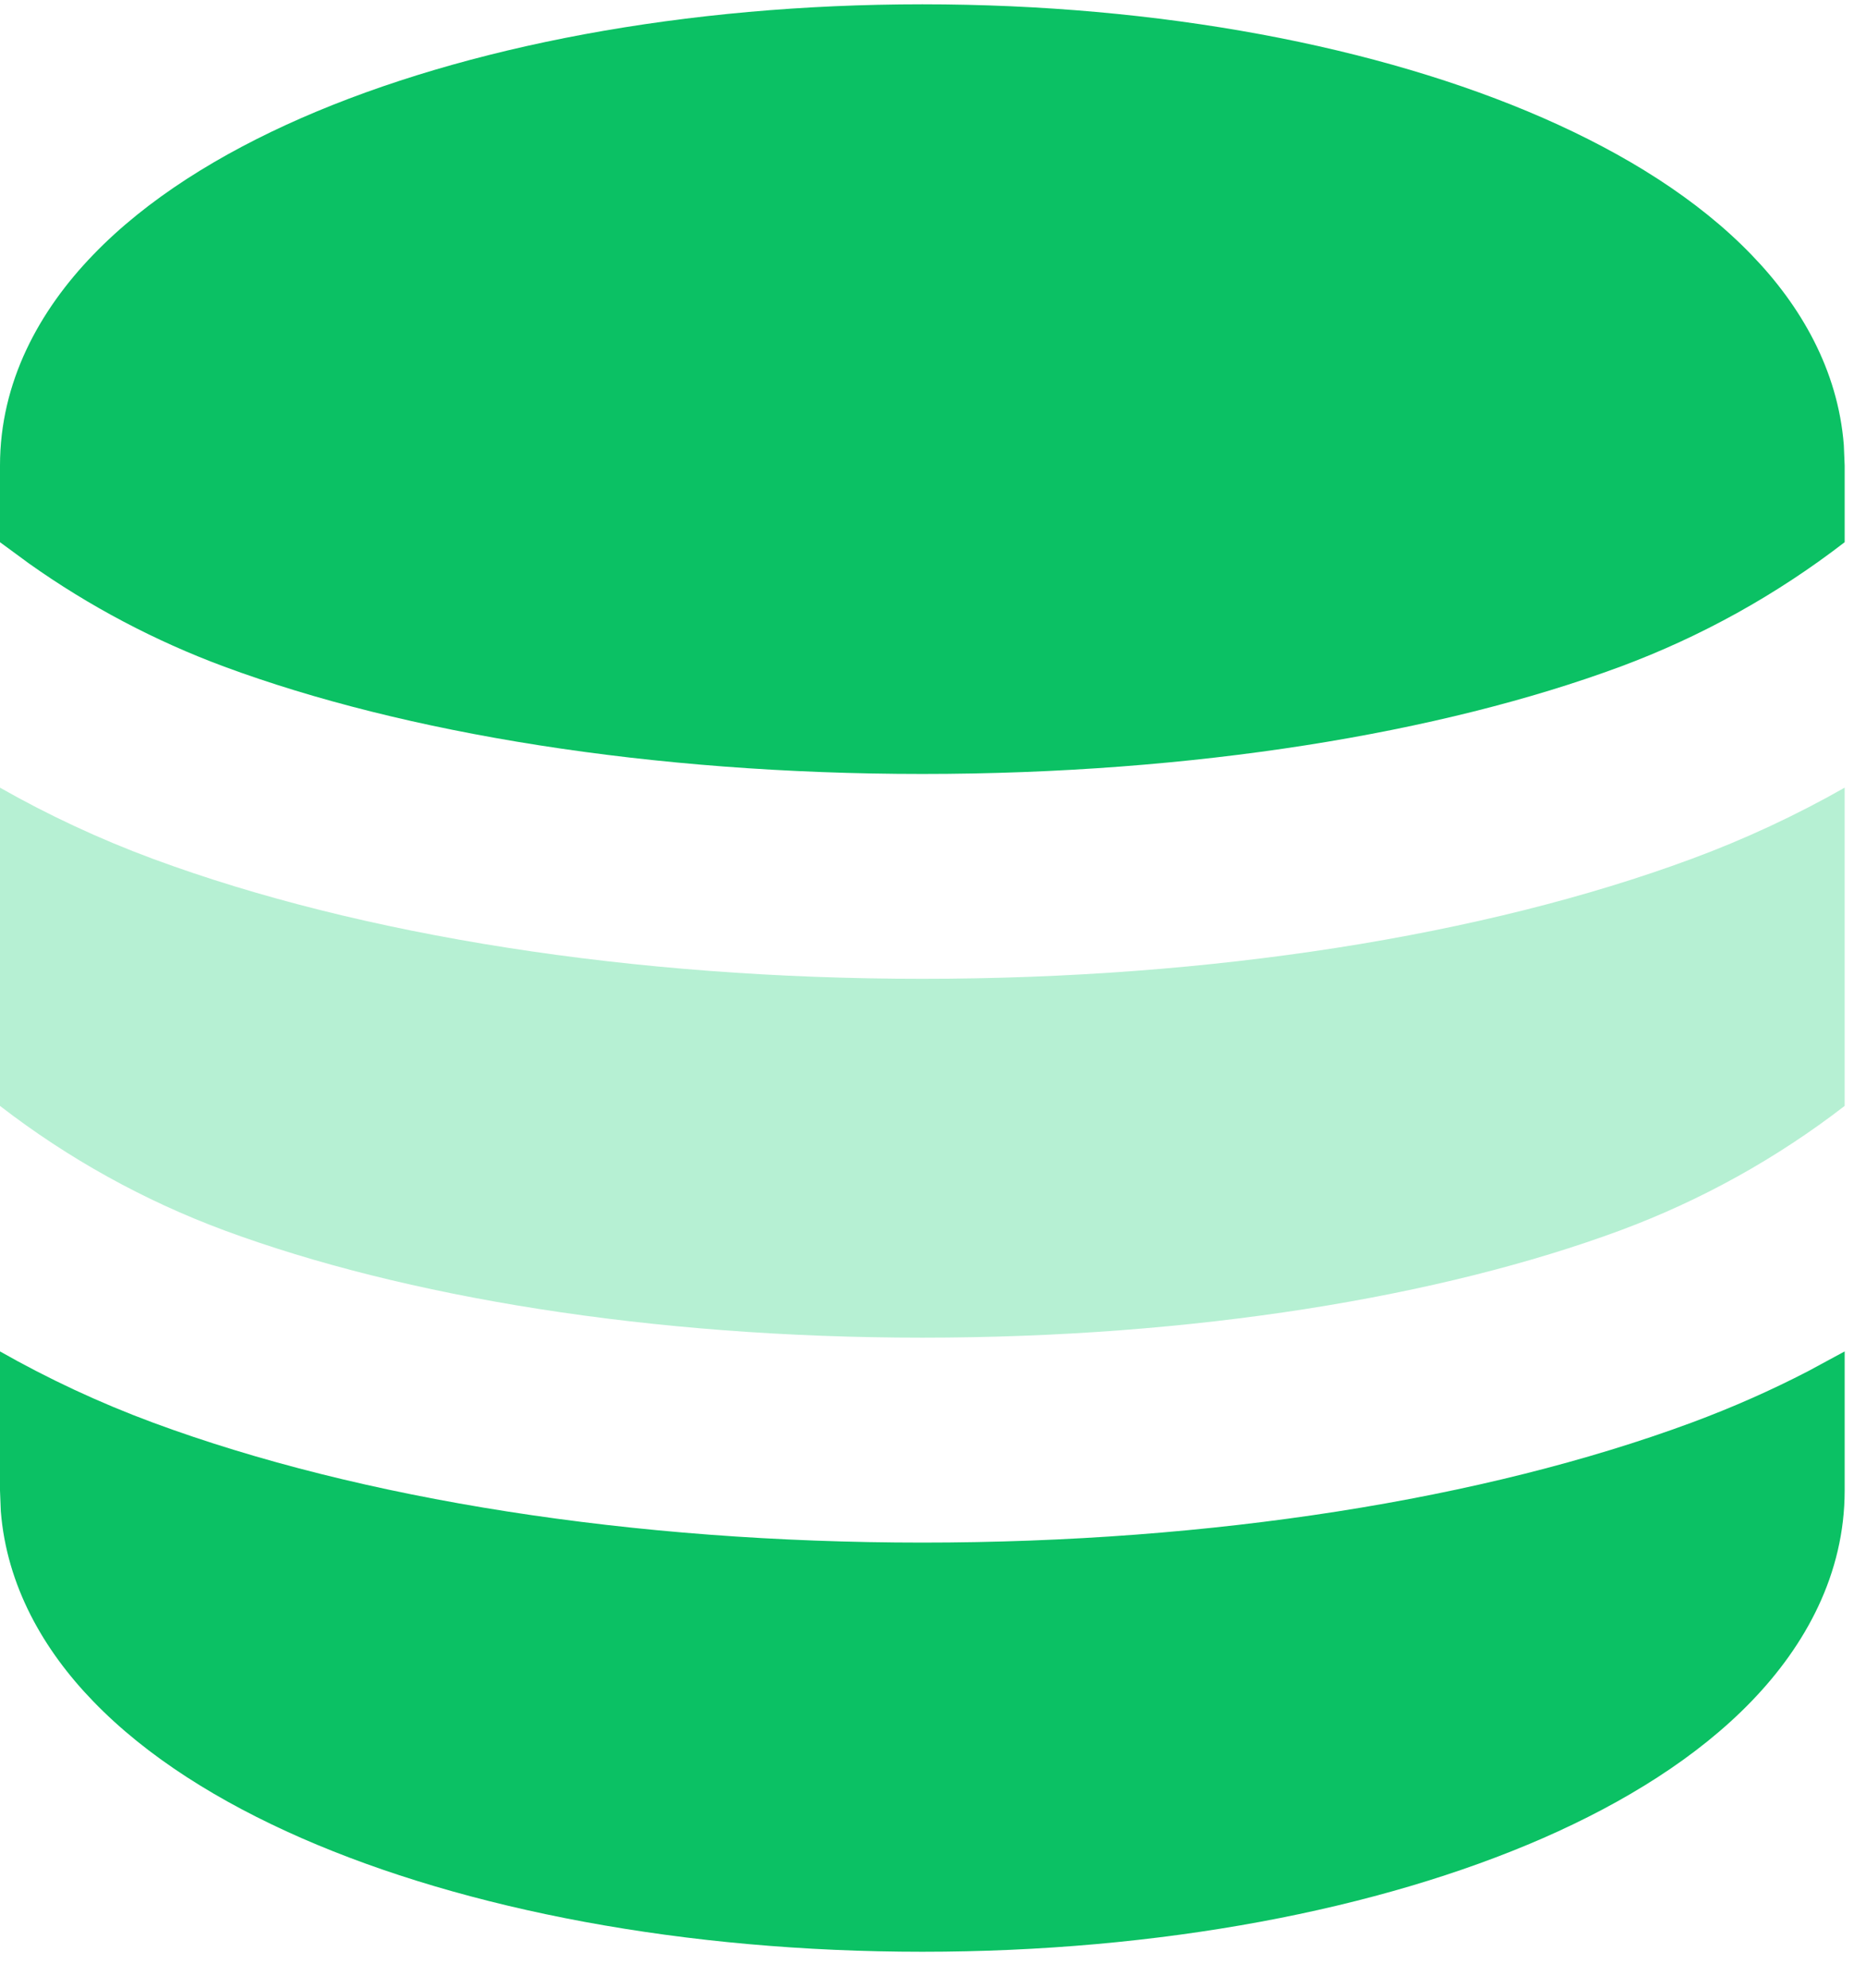 <svg xmlns="http://www.w3.org/2000/svg" width="46" height="49" viewBox="0 0 46 49" fill="none"><path d="M45.474 33.309V36.737C45.474 38.794 44.511 40.552 43.175 41.934C41.853 43.303 40.06 44.42 38.041 45.304C33.994 47.073 28.583 48.106 22.737 48.106C16.891 48.106 11.48 47.075 7.432 45.304C5.414 44.42 3.62 43.303 2.299 41.934C1.074 40.671 0.164 39.084 0.02 37.245L0 36.737V33.309C1.175 33.976 2.43 34.567 3.774 35.065C8.903 36.962 15.61 38.021 22.737 38.021C29.864 38.021 36.571 36.962 41.699 35.065C42.707 34.691 43.665 34.267 44.577 33.794L45.474 33.309ZM22.737 0.106C28.583 0.106 33.994 1.137 38.041 2.908C40.06 3.792 41.853 4.908 43.175 6.278C44.4 7.541 45.309 9.127 45.453 10.967L45.474 11.474V13.364C43.796 14.659 41.933 15.693 39.946 16.431C35.512 18.073 29.427 19.076 22.737 19.076C16.05 19.076 9.964 18.073 5.528 16.431C3.819 15.797 2.201 14.943 0.715 13.889L0 13.364V11.474C0 9.418 0.963 7.66 2.299 6.278C3.62 4.908 5.414 3.792 7.432 2.908C11.48 1.139 16.891 0.106 22.737 0.106Z" fill="#0BC164"></path><path d="M0 19.414C1.175 20.081 2.43 20.672 3.774 21.17C8.903 23.067 15.61 24.125 22.737 24.125C29.864 24.125 36.571 23.067 41.699 21.17C43.003 20.688 44.265 20.101 45.474 19.414V27.258C43.796 28.553 41.933 29.587 39.946 30.325C35.512 31.967 29.427 32.97 22.737 32.97C16.05 32.97 9.964 31.967 5.528 30.325C3.541 29.587 1.677 28.553 0 27.258V19.414Z" fill="#B6F0D3"></path></svg>